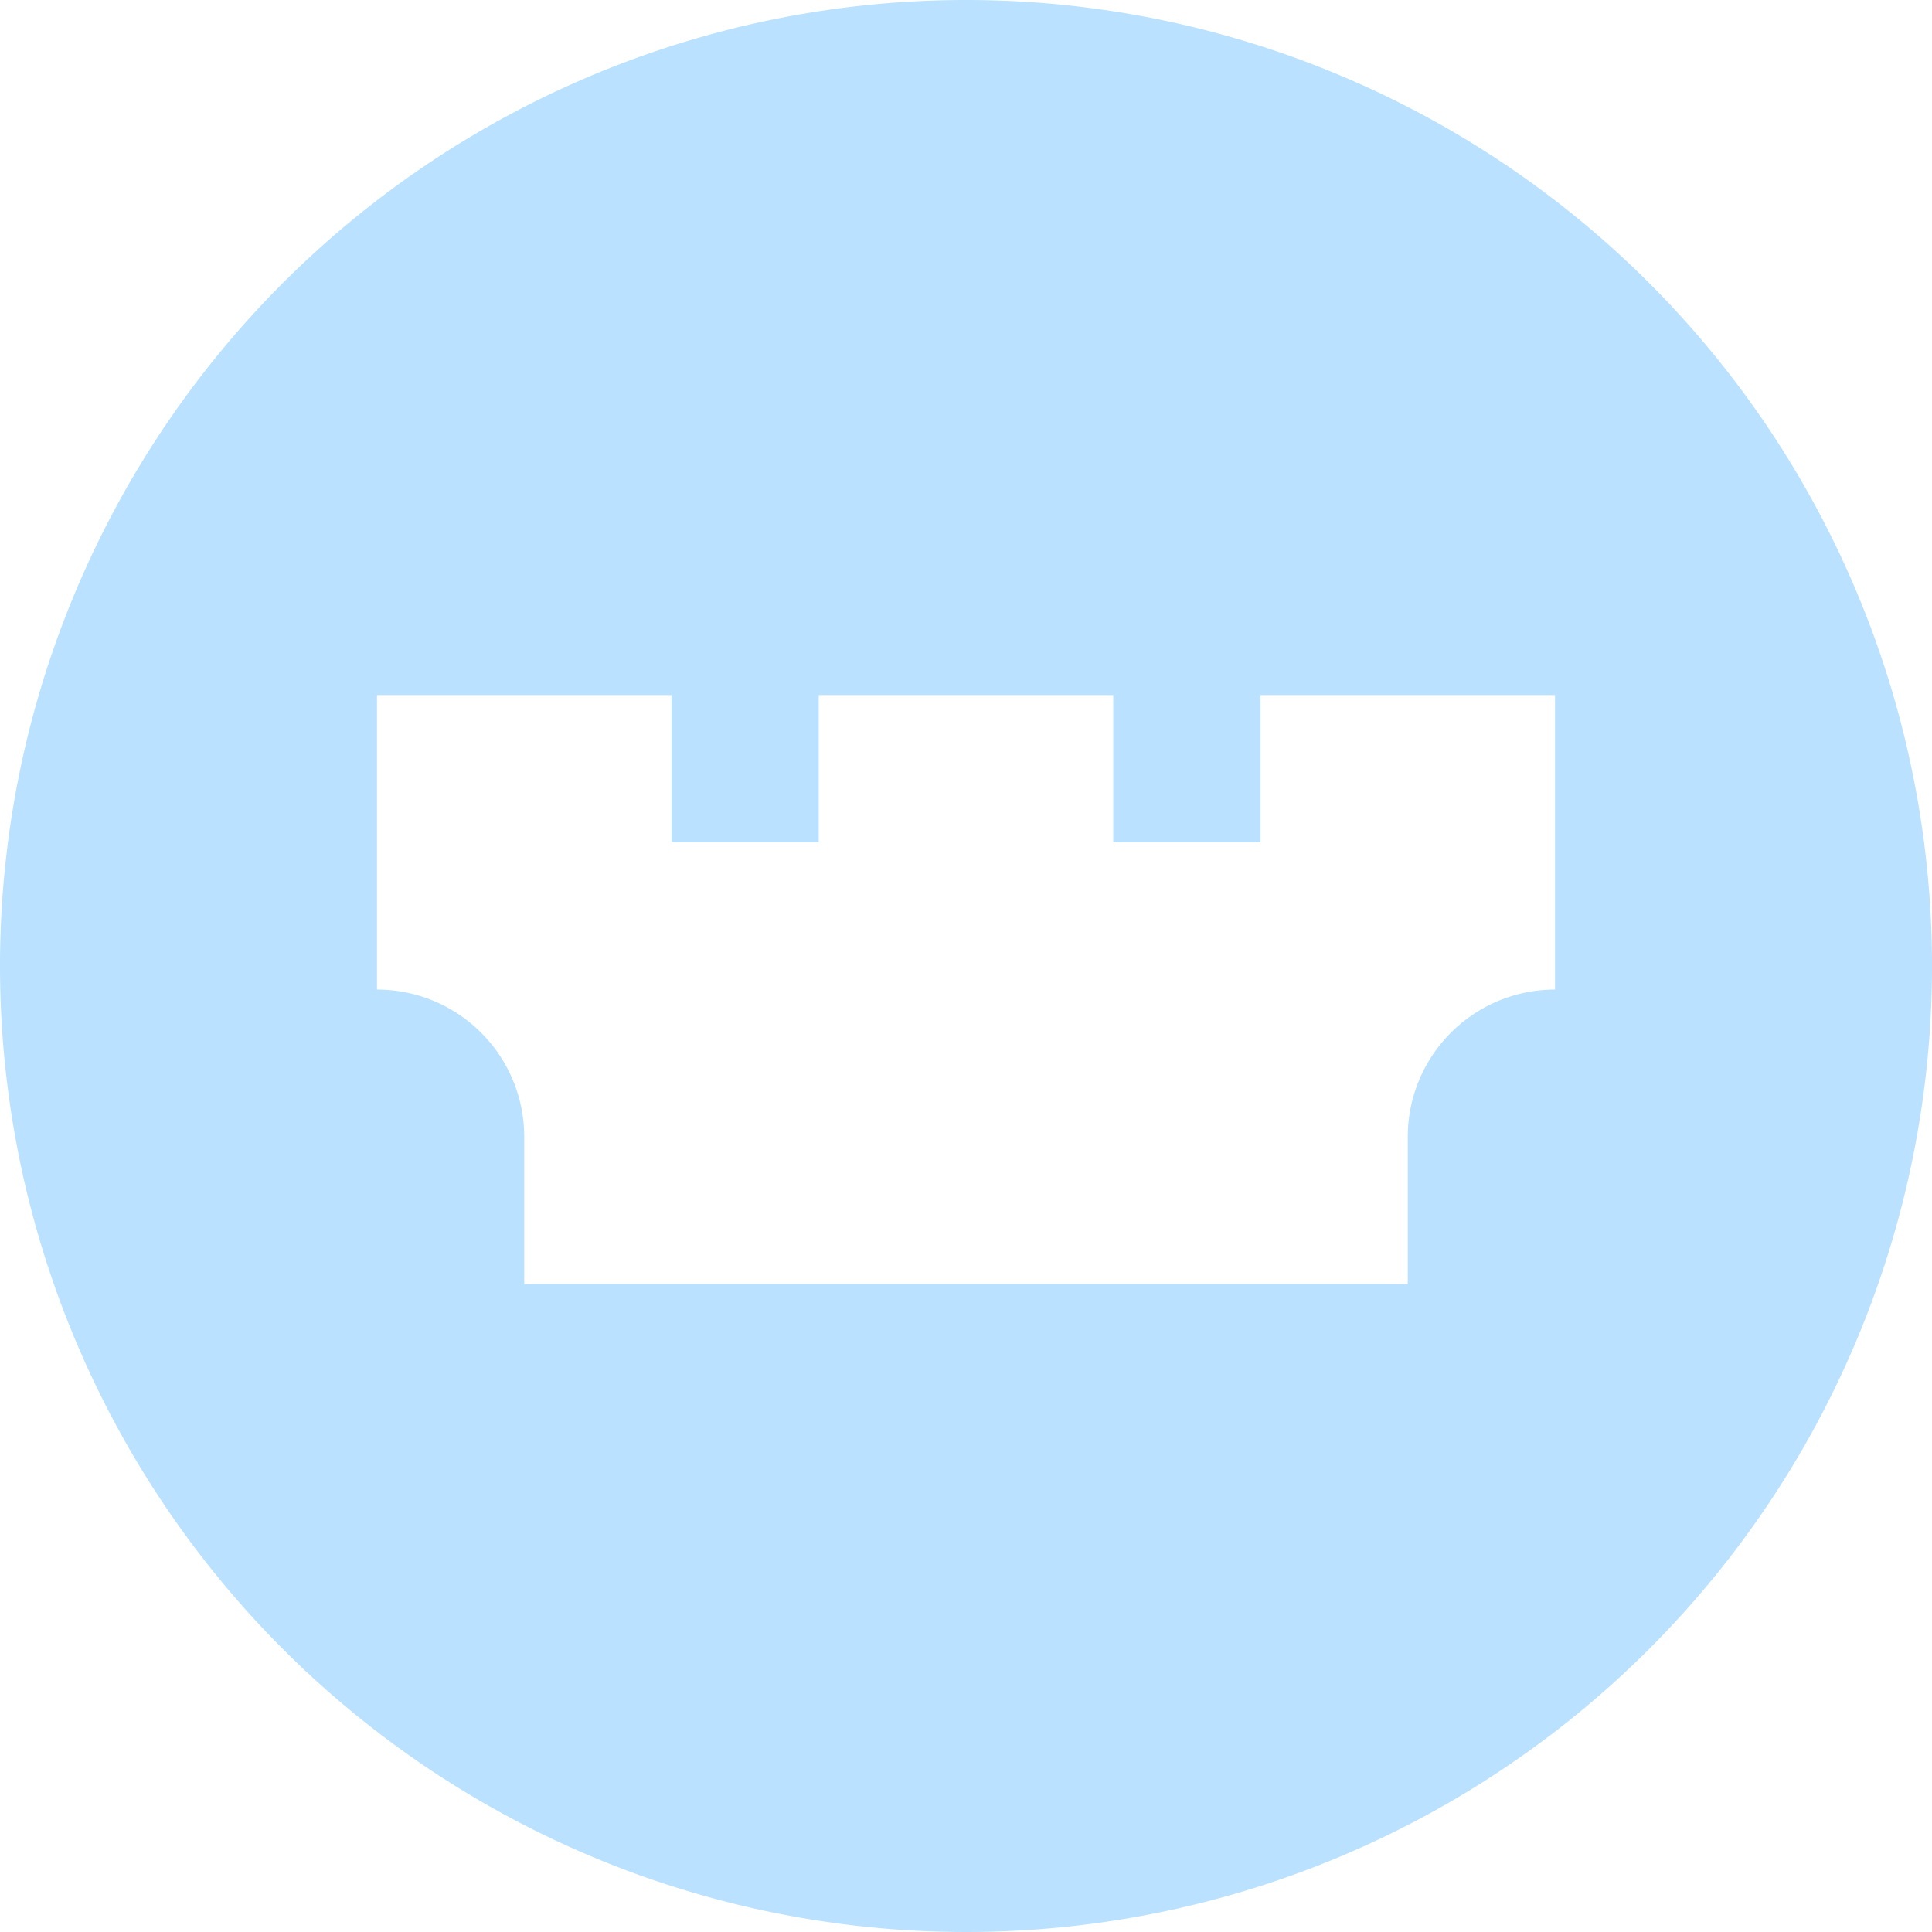 <svg xmlns="http://www.w3.org/2000/svg" viewBox="0 0 164 164"><defs><style>.cls-1{fill:#bae1ff;}</style></defs><g id="Layer_2" data-name="Layer 2"><g id="Layer_1-2" data-name="Layer 1"><path class="cls-1" d="M82,0a82,82,0,1,0,82,82A82,82,0,0,0,82,0Zm50,84a12.5,12.5,0,0,0-12.5,12.5V109h-75V96.5A12.5,12.5,0,0,0,32,84V59H57V71.5H69.5V59h25V71.5H107V59h25Z"/></g></g></svg>